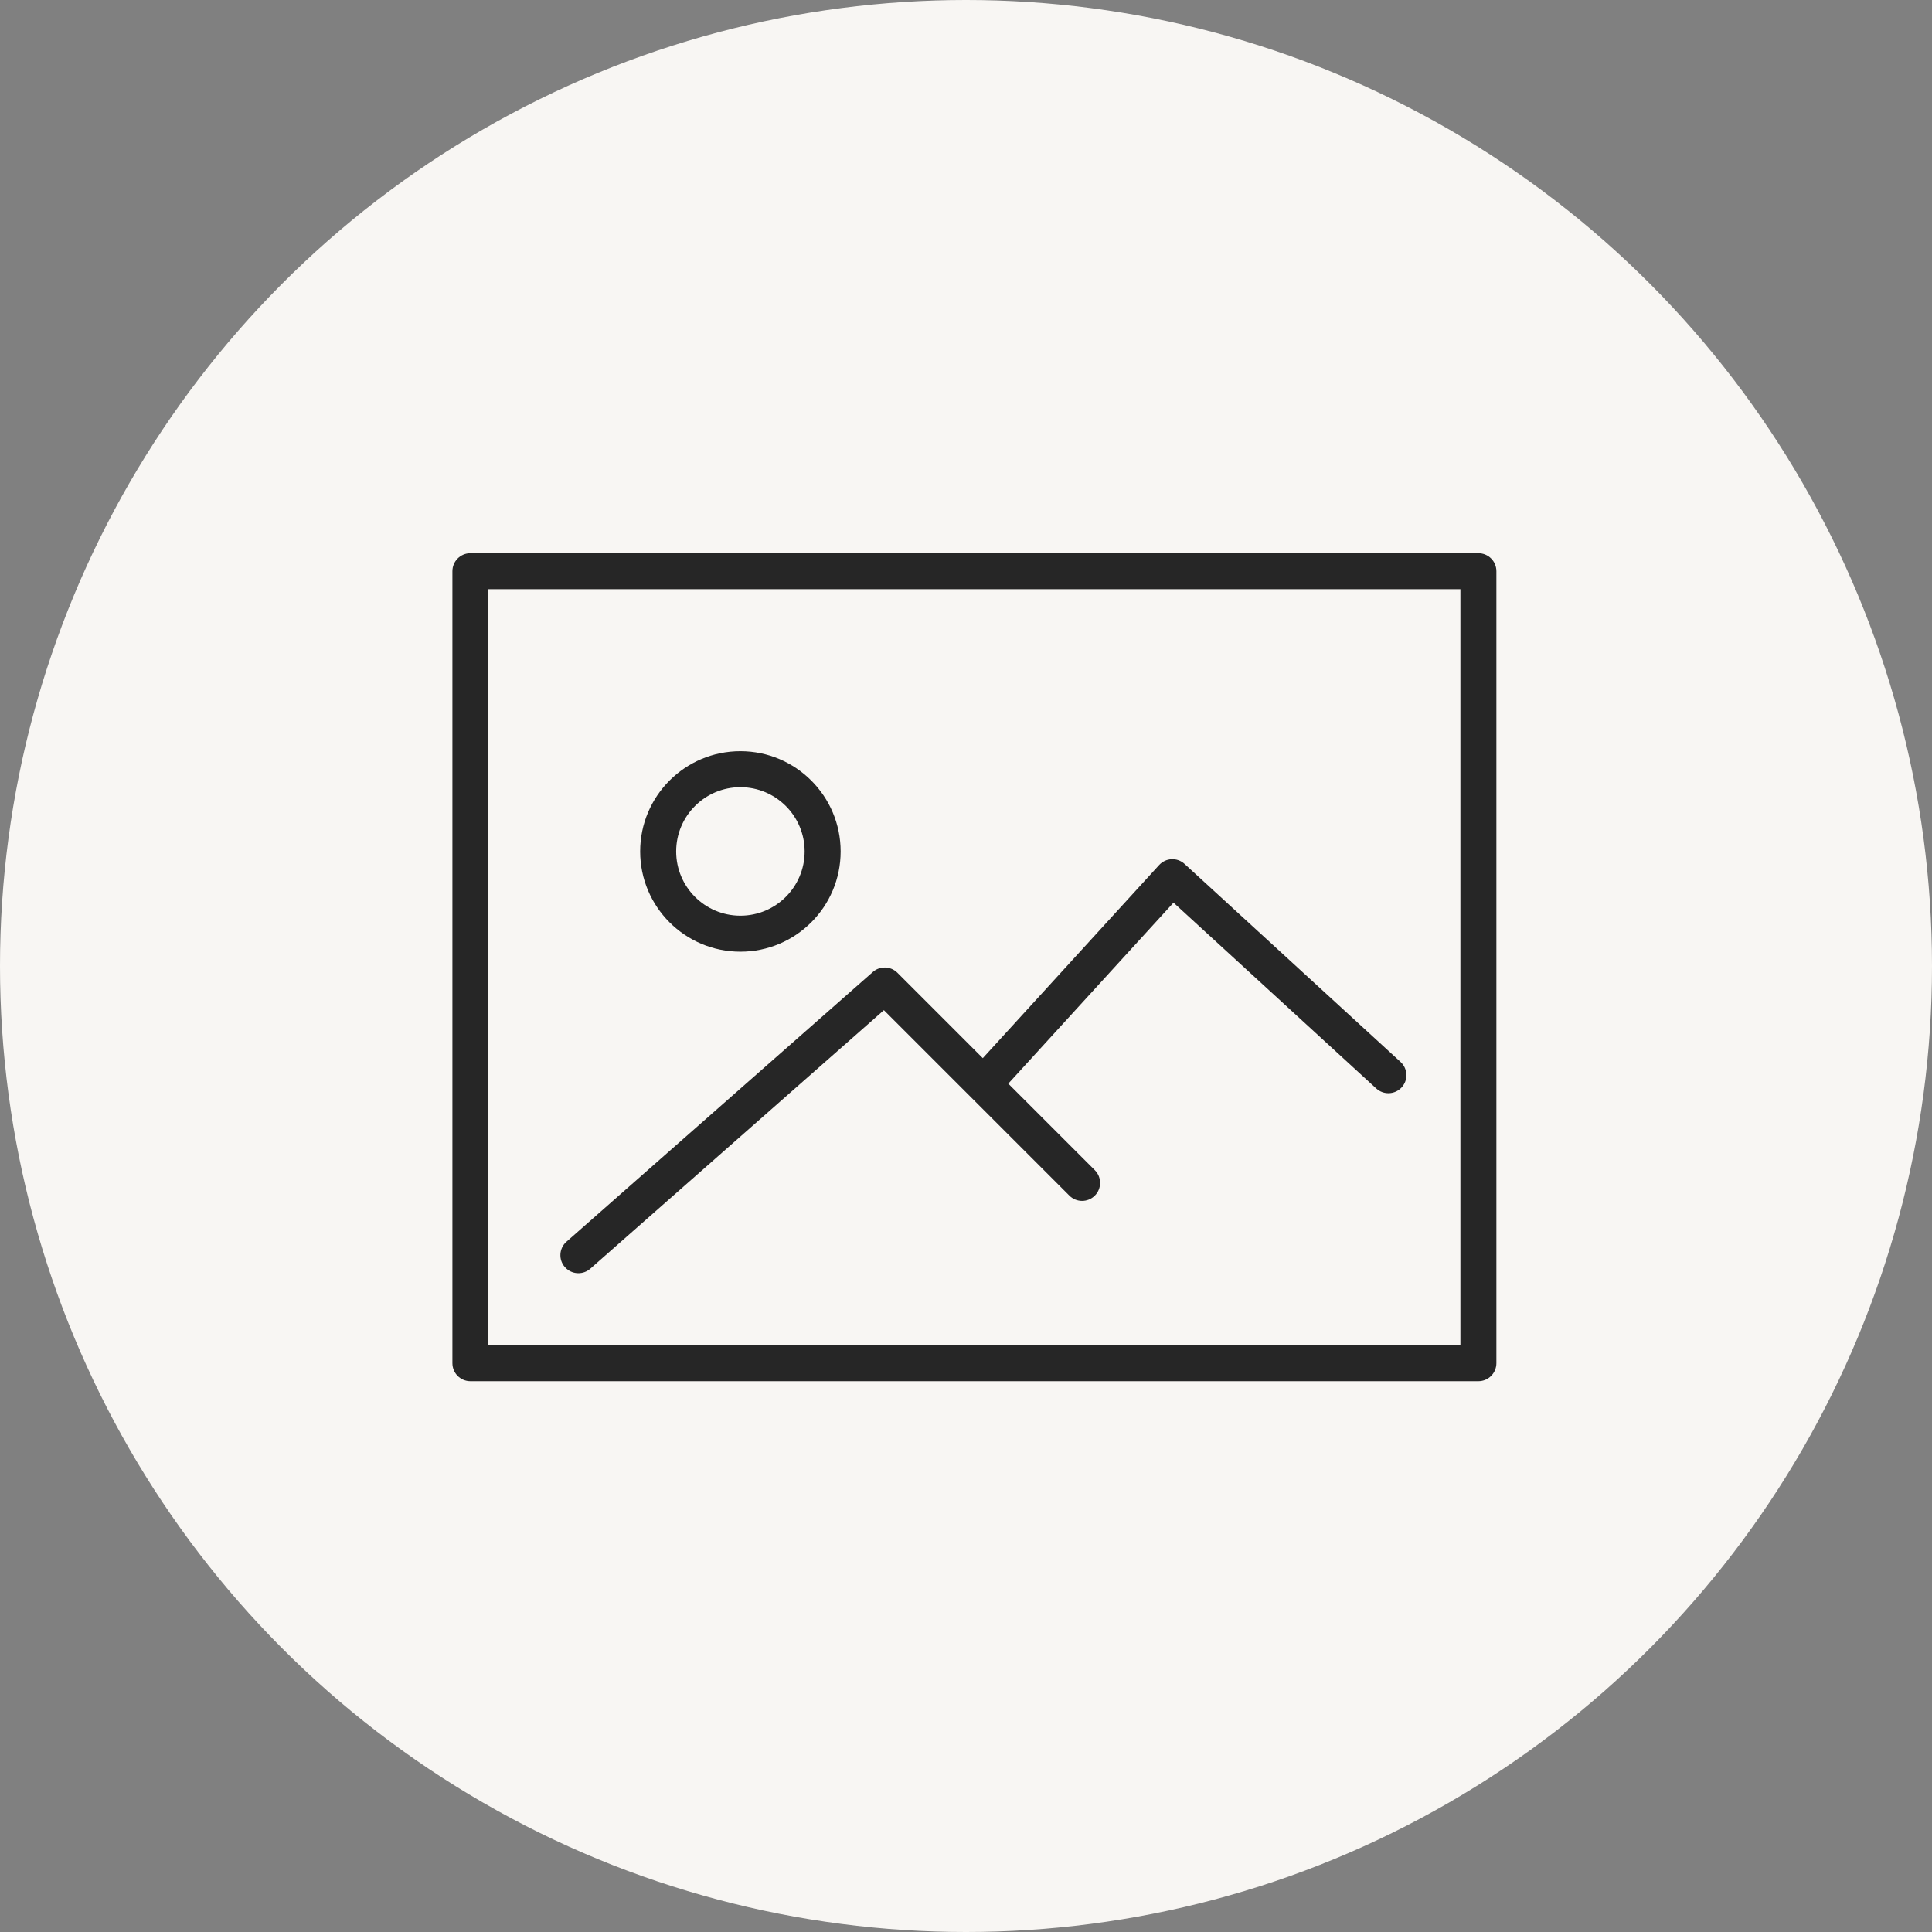 <?xml version="1.0" encoding="UTF-8"?>
<svg width="115px" height="115px" viewBox="0 0 115 115" version="1.1" xmlns="http://www.w3.org/2000/svg" xmlns:xlink="http://www.w3.org/1999/xlink">
    <rect x="0" y="0" width="115" height="115" fill="#808080" stroke="none"/>
    <title>Inspiration Gallery-beige</title>
    <g id="Assets-" stroke="none" stroke-width="1" fill="none" fill-rule="evenodd">
        <g id="Assets---Icons---graphics" transform="translate(-521, -4540)">
            <g id="Group-28" transform="translate(94, 4405)">
                <g id="Group-19-Copy" transform="translate(345, 135)">
                    <g id="Inspiration-Gallery-beige" transform="translate(82, 0)">
                        <circle id="Oval" fill="#F8F6F3" cx="57.5" cy="57.5" r="57.5"></circle>
                        <path d="M88,32.929 C88.592,32.929 89.071,33.408 89.071,34 L89.071,81.143 C89.071,81.735 88.592,82.214 88,82.214 L28,82.214 C27.408,82.214 26.929,81.735 26.929,81.143 L26.929,34 C26.929,33.408 27.408,32.929 28,32.929 Z M86.929,35.071 L29.071,35.071 L29.071,80.071 L86.929,80.071 L86.929,35.071 Z M70.51,51.424 L83.367,63.21 C83.803,63.61 83.833,64.288 83.433,64.724 C83.033,65.16 82.355,65.19 81.919,64.79 L69.852,53.729 L60.017,64.502 L65.168,69.653 C65.586,70.071 65.586,70.75 65.168,71.168 C64.75,71.586 64.071,71.586 63.653,71.168 L52.613,60.129 L35.137,75.518 C34.727,75.879 34.118,75.87 33.72,75.518 L33.624,75.422 C33.233,74.978 33.276,74.301 33.721,73.91 L51.953,57.857 C52.377,57.483 53.019,57.504 53.419,57.903 L58.5,62.985 L68.994,51.492 C69.394,51.054 70.073,51.024 70.51,51.424 Z M44.071,44.714 C47.366,44.714 50.038,47.386 50.038,50.681 C50.038,53.976 47.366,56.648 44.071,56.648 C40.776,56.648 38.105,53.976 38.105,50.681 C38.105,47.386 40.776,44.714 44.071,44.714 Z M44.071,46.857 C41.96,46.857 40.248,48.57 40.248,50.681 C40.248,52.793 41.96,54.505 44.071,54.505 C46.183,54.505 47.895,52.793 47.895,50.681 C47.895,48.57 46.183,46.857 44.071,46.857 Z" id="Combined-Shape" fill="#262626" fill-rule="nonzero"></path>
                    </g>
                </g>
            </g>
        </g>
    </g>
</svg>